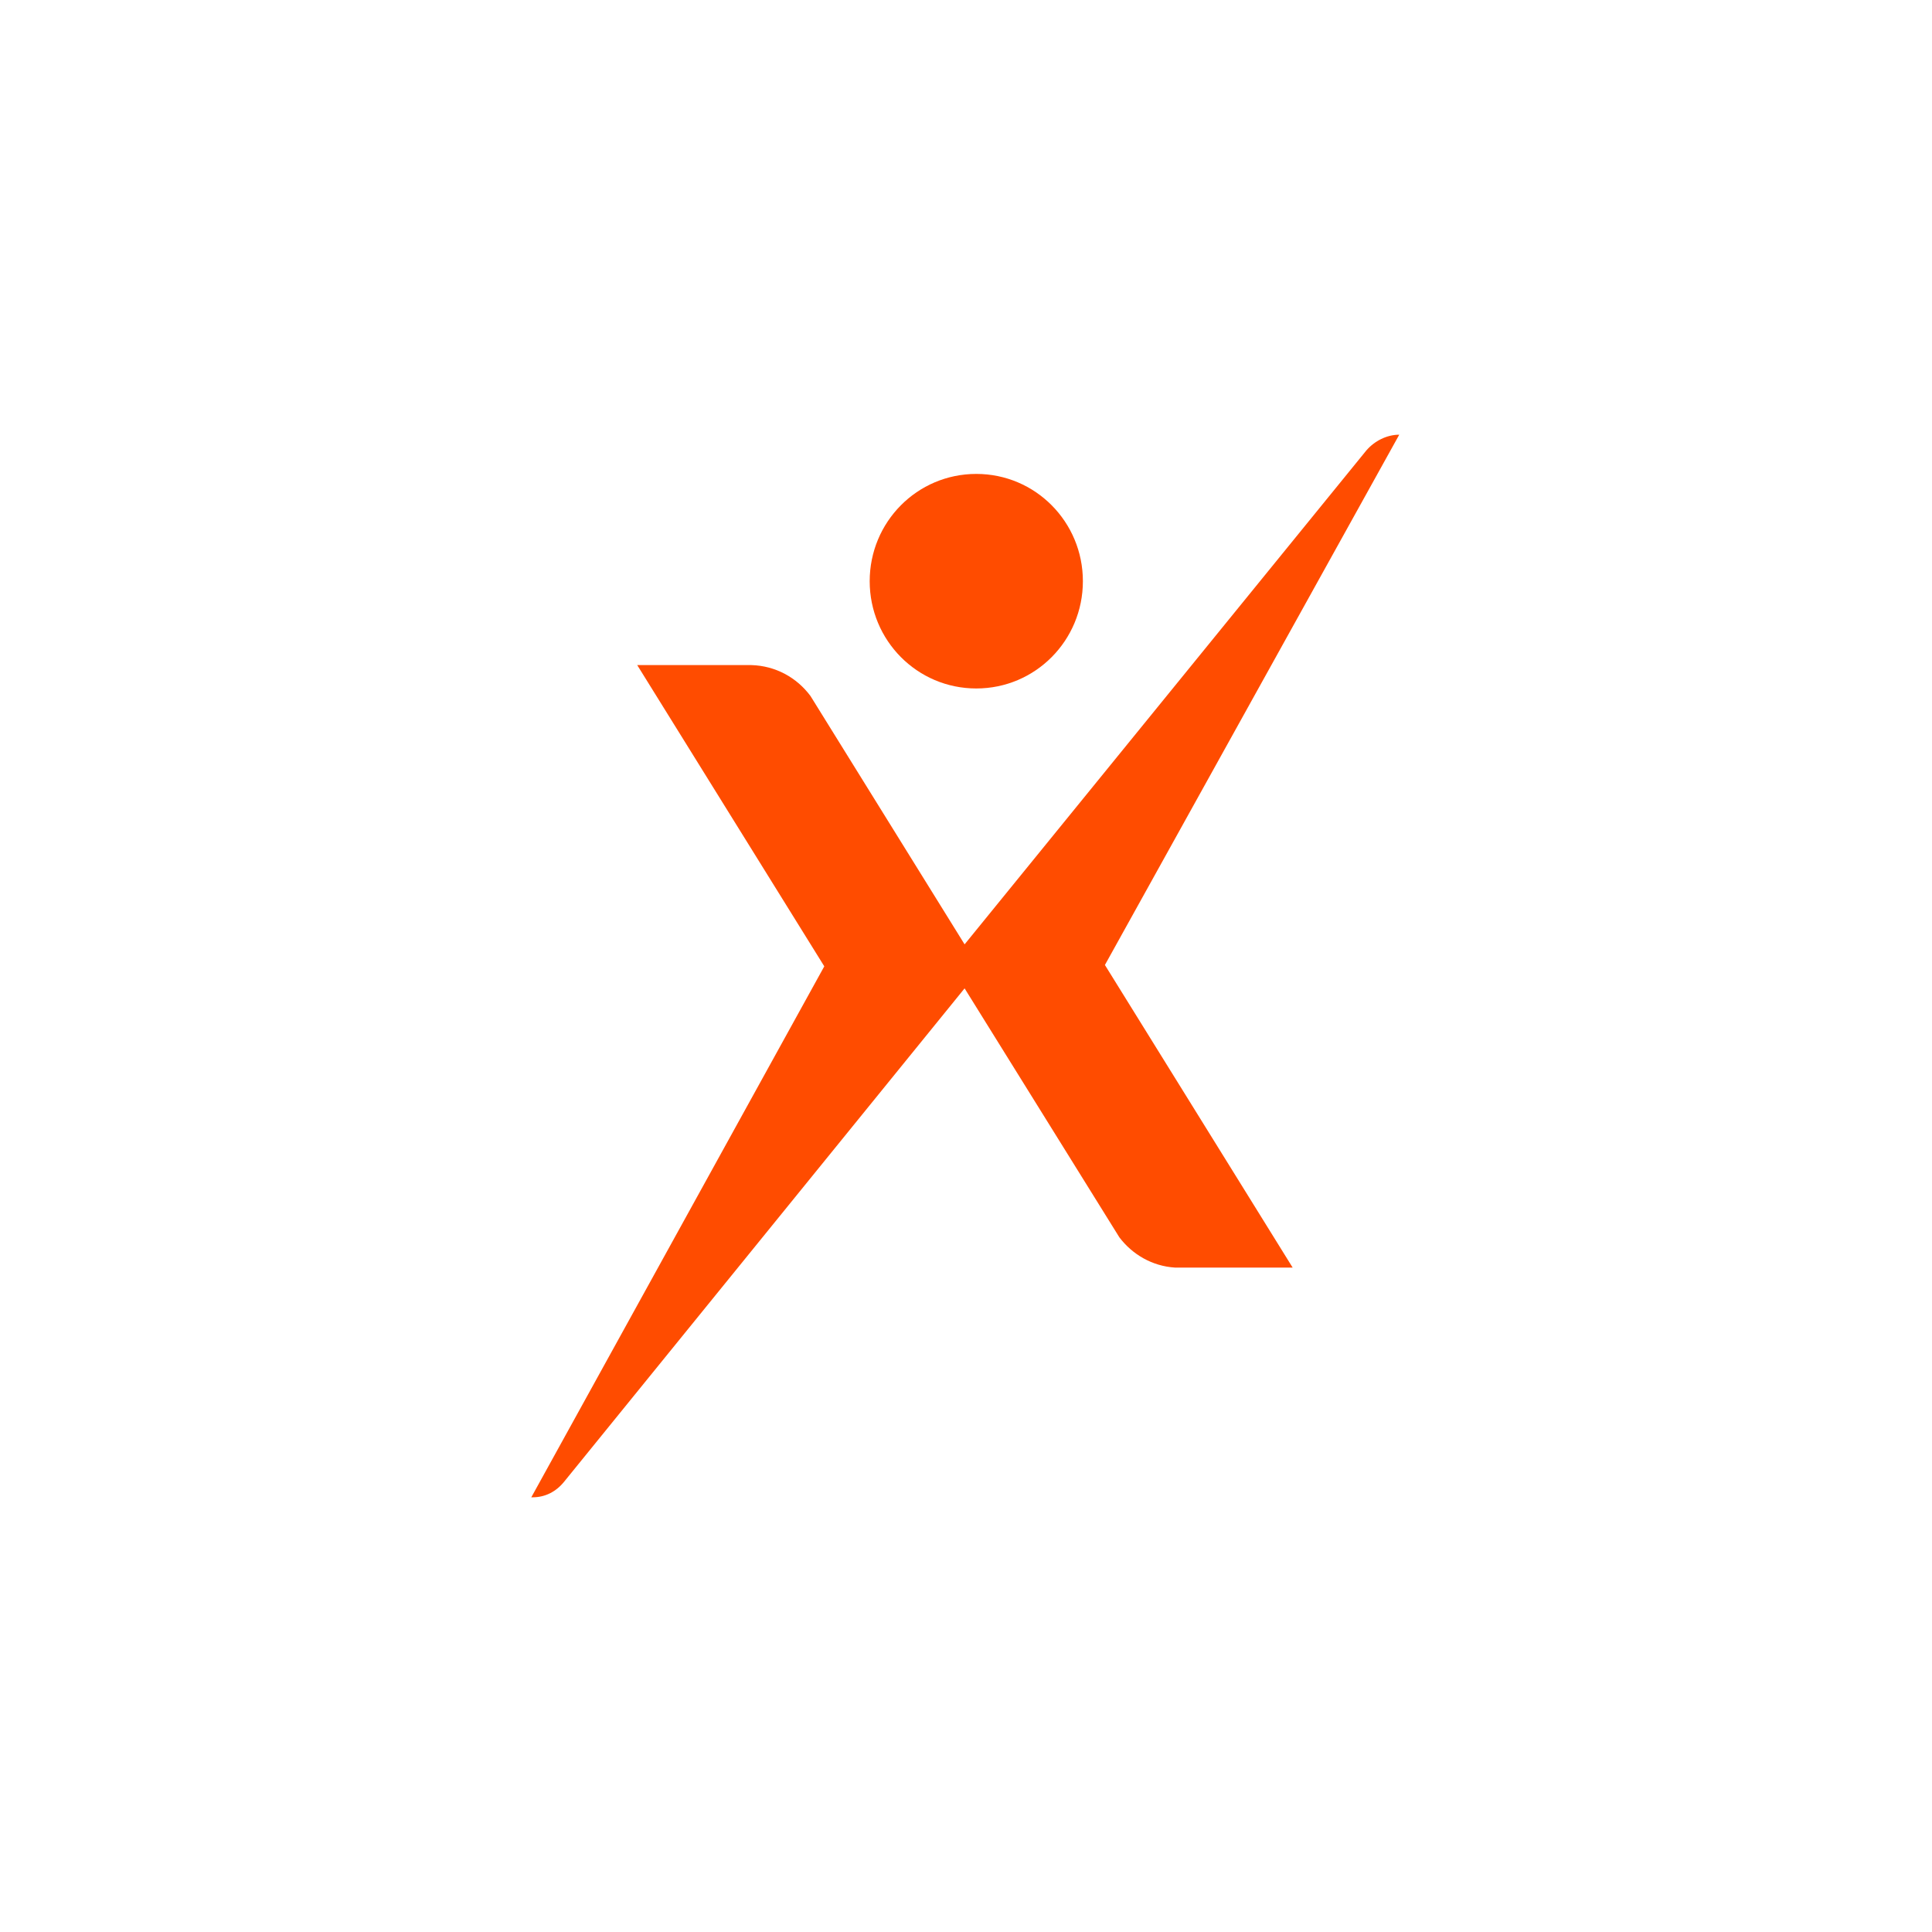 <svg width="40" height="40" viewBox="0 0 40 40" fill="none" xmlns="http://www.w3.org/2000/svg">
<path d="M20.213 14.254C21.438 14.254 22.42 13.258 22.42 12.033C22.42 10.808 21.438 9.812 20.213 9.812C18.988 9.812 18.006 10.808 18.006 12.033C18.006 13.258 18.988 14.254 20.213 14.254Z" fill="#FF4C00"/>
<path d="M28.97 9C28.714 9 28.458 9.128 28.287 9.328L19.971 19.552L16.781 14.411C16.496 14.027 16.055 13.784 15.557 13.77H13.193L17.066 20.007L11 31H11.028C11.285 31 11.513 30.886 11.684 30.672L19.971 20.463L23.175 25.617C23.445 25.974 23.858 26.215 24.328 26.244H26.763L22.876 19.979L28.97 9Z" fill="#FF4C00"/>
</svg>
